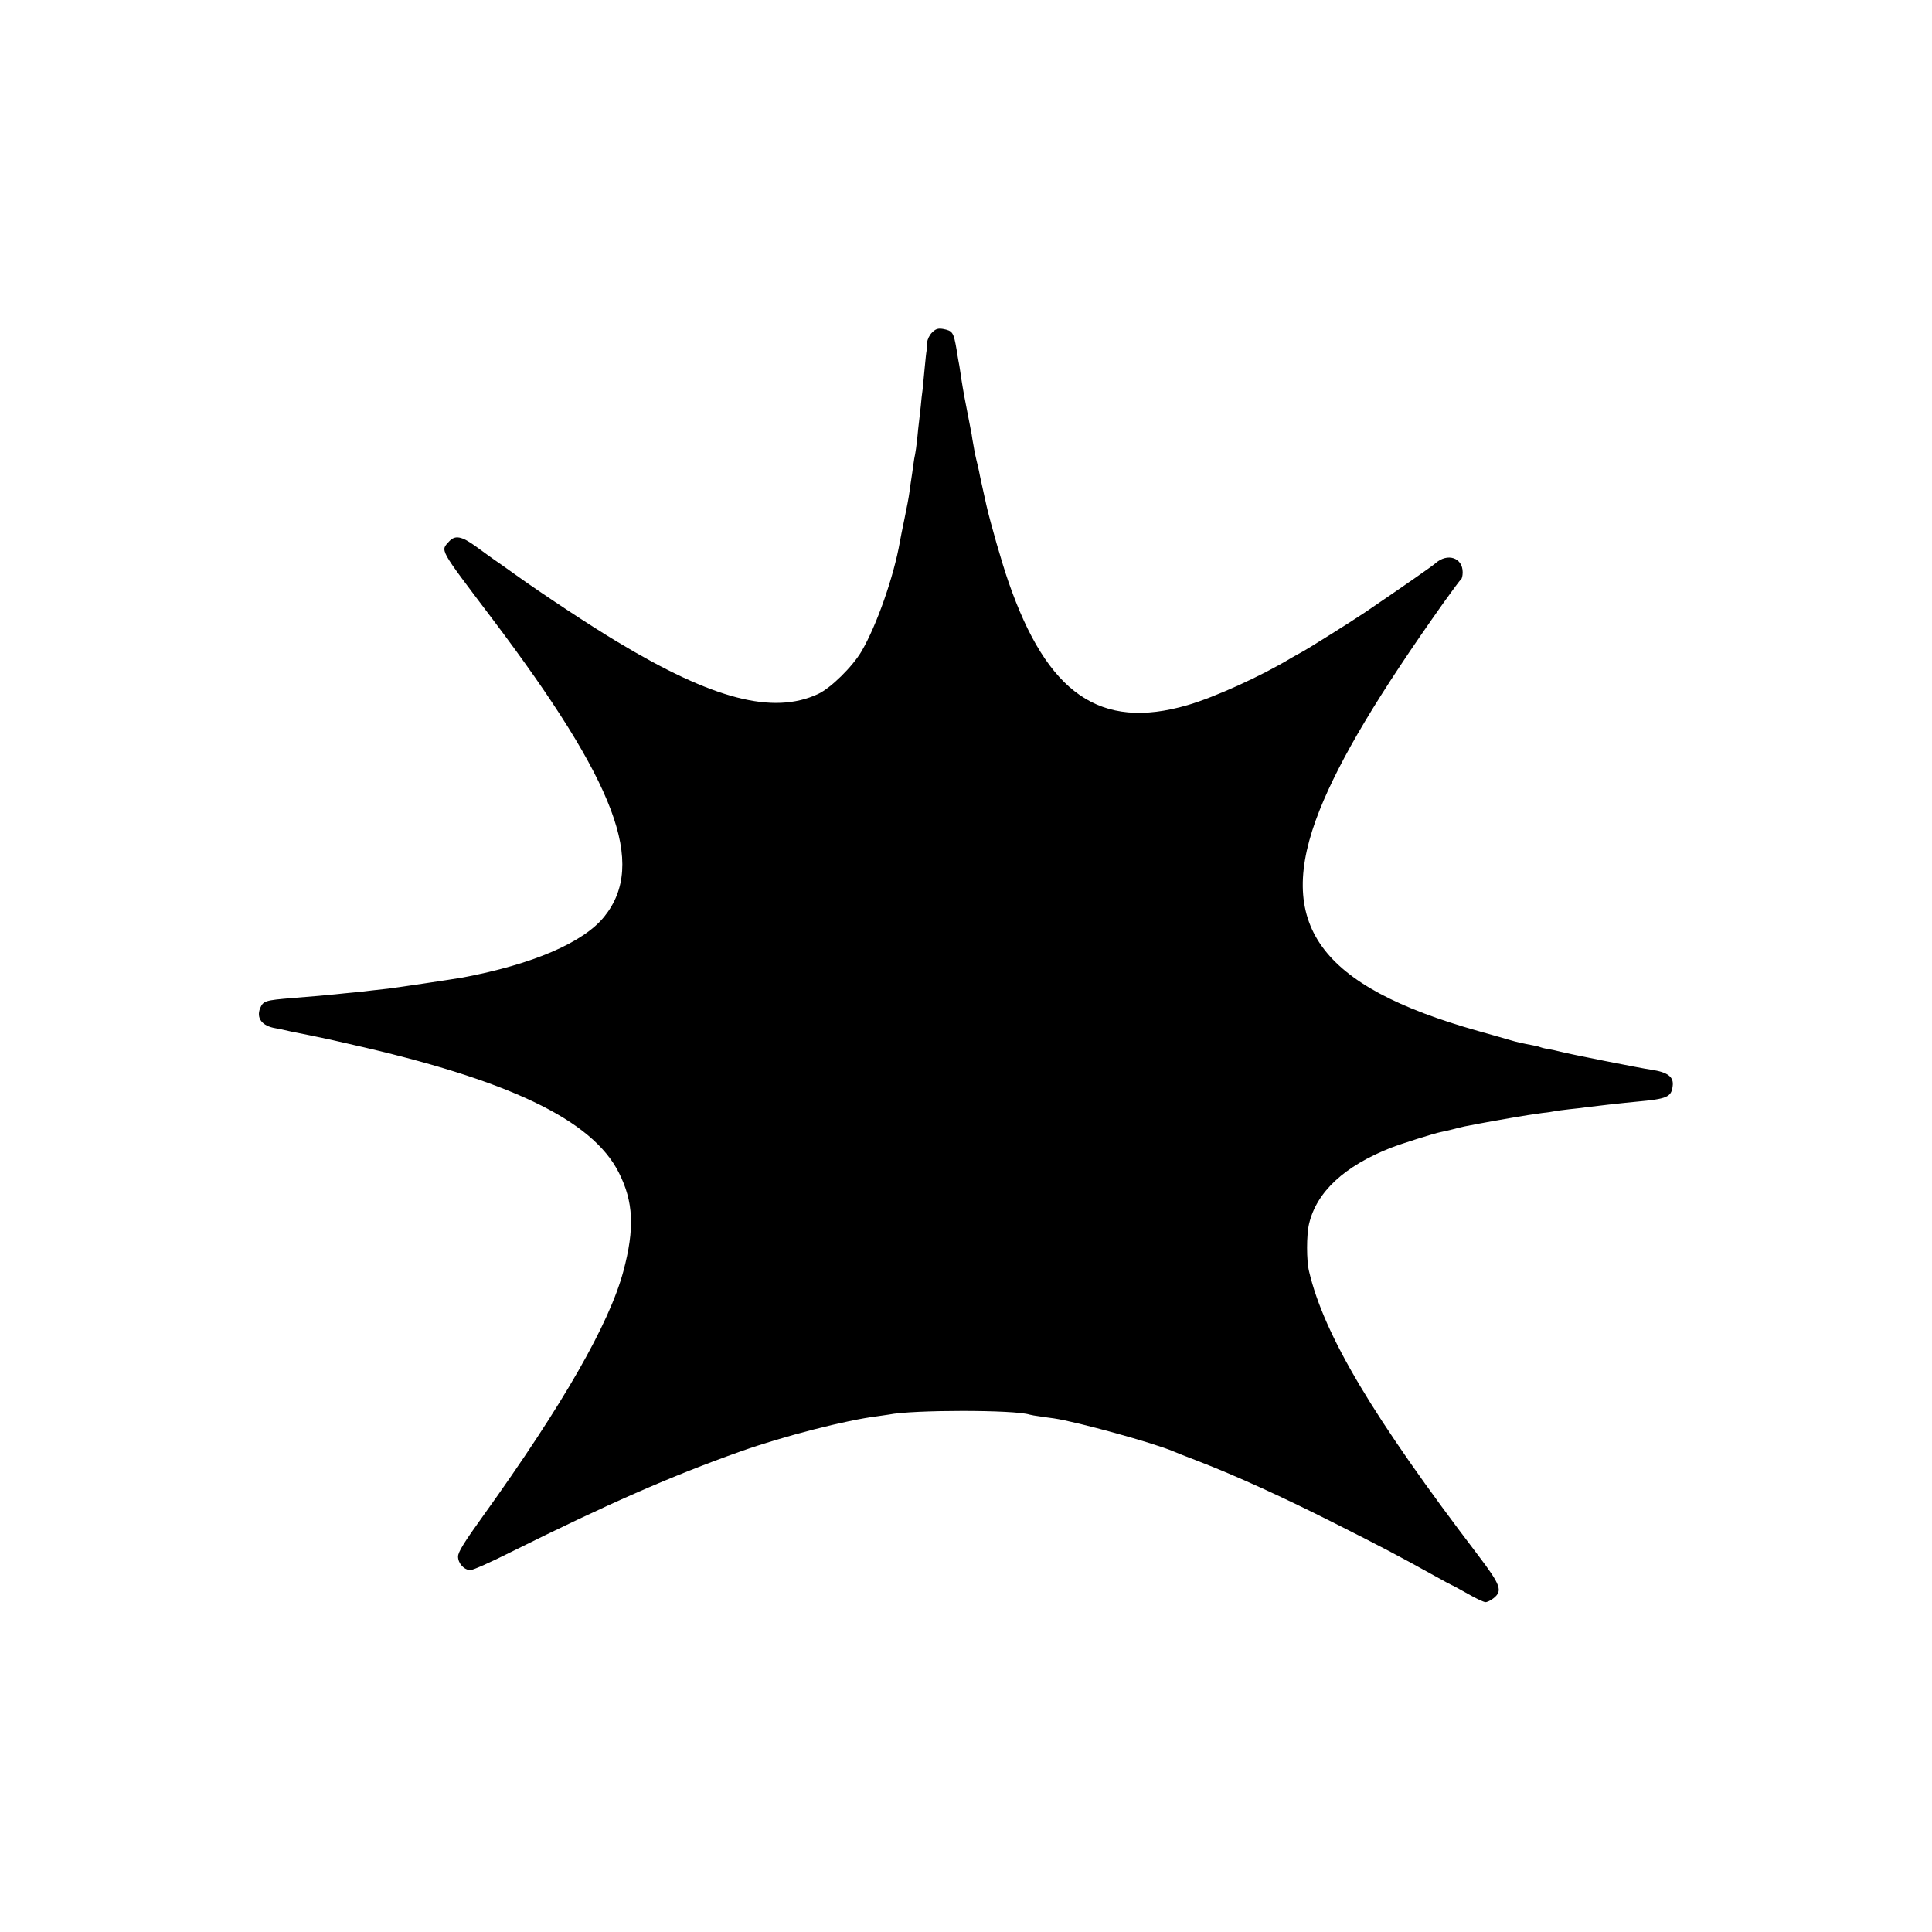<?xml version="1.0" standalone="no"?>
<!DOCTYPE svg PUBLIC "-//W3C//DTD SVG 20010904//EN"
 "http://www.w3.org/TR/2001/REC-SVG-20010904/DTD/svg10.dtd">
<svg version="1.0" xmlns="http://www.w3.org/2000/svg"
 width="1025pt" height="1025pt" viewBox="0 0 1025 1025"
 preserveAspectRatio="xMidYMid meet">
<g transform="translate(0,1025) scale(0.1,-0.1)"
fill="#000000" stroke="none">
<path d="M4945 8486 c-14 -14 -25 -37 -26 -53 0 -15 -2 -35 -3 -43 -2 -8 -6
-49 -10 -90 -4 -41 -9 -93 -11 -115 -3 -22 -8 -62 -10 -90 -3 -27 -7 -63 -9
-80 -2 -16 -7 -59 -10 -95 -4 -36 -9 -72 -11 -80 -2 -8 -7 -35 -10 -60 -3 -25
-8 -56 -10 -70 -2 -14 -7 -45 -10 -70 -3 -25 -15 -88 -26 -140 -11 -52 -22
-108 -25 -125 -32 -183 -122 -441 -203 -580 -49 -83 -163 -195 -231 -227 -239
-111 -557 -29 -1065 277 -139 83 -400 255 -543 358 -48 34 -98 70 -112 79 -14
10 -56 40 -94 68 -77 56 -111 62 -143 28 -46 -52 -60 -29 228 -410 659 -873
820 -1301 595 -1581 -110 -137 -379 -253 -751 -323 -51 -9 -346 -53 -395 -59
-30 -3 -71 -8 -90 -10 -19 -3 -60 -7 -90 -10 -30 -3 -75 -7 -100 -10 -49 -5
-114 -11 -230 -20 -144 -12 -153 -15 -170 -54 -21 -53 10 -94 81 -106 19 -3
41 -8 49 -10 8 -2 26 -6 40 -9 24 -4 168 -34 200 -41 8 -2 56 -13 105 -24 844
-190 1286 -401 1428 -682 78 -154 85 -296 24 -524 -75 -279 -319 -705 -743
-1296 -103 -143 -134 -194 -134 -217 0 -37 33 -72 66 -72 13 0 108 42 211 94
515 256 853 405 1223 536 228 81 561 166 723 186 23 3 51 7 62 9 126 26 668
26 747 0 7 -2 33 -7 58 -10 25 -4 57 -8 71 -10 123 -18 532 -131 634 -175 11
-5 74 -30 140 -55 196 -76 444 -189 715 -326 252 -127 332 -169 523 -275 53
-30 99 -54 100 -54 2 0 39 -20 83 -45 43 -25 86 -45 95 -45 9 0 28 9 43 21 49
39 38 69 -80 225 -560 735 -819 1170 -899 1509 -14 57 -14 193 0 252 40 170
188 307 435 404 60 23 231 77 264 83 12 2 39 9 61 14 22 6 51 13 65 16 102 20
242 45 275 50 23 4 50 8 61 10 12 2 45 7 75 11 30 3 61 8 69 10 8 2 42 6 75
10 33 3 71 8 85 10 27 4 213 25 270 30 164 15 187 24 194 83 7 49 -26 74 -115
87 -56 8 -433 83 -479 95 -19 5 -50 12 -69 15 -19 3 -37 8 -41 10 -3 2 -20 6
-36 9 -58 11 -90 18 -119 27 -16 5 -94 27 -172 49 -848 239 -1083 567 -842
1172 109 273 312 613 658 1101 46 64 87 120 92 123 5 3 9 20 9 38 0 78 -81
104 -144 48 -18 -16 -154 -111 -376 -262 -65 -44 -318 -203 -340 -213 -8 -4
-31 -17 -50 -28 -155 -94 -405 -208 -550 -250 -463 -135 -744 59 -950 655 -34
97 -95 310 -117 406 -21 96 -34 152 -39 180 -3 14 -9 41 -14 60 -5 19 -12 53
-15 75 -4 22 -9 49 -10 60 -3 17 -11 57 -30 155 -11 54 -25 137 -30 175 -3 22
-8 51 -11 65 -2 14 -7 39 -9 55 -16 93 -21 100 -73 110 -26 4 -38 0 -57 -19z"/>
</g>
</svg>
